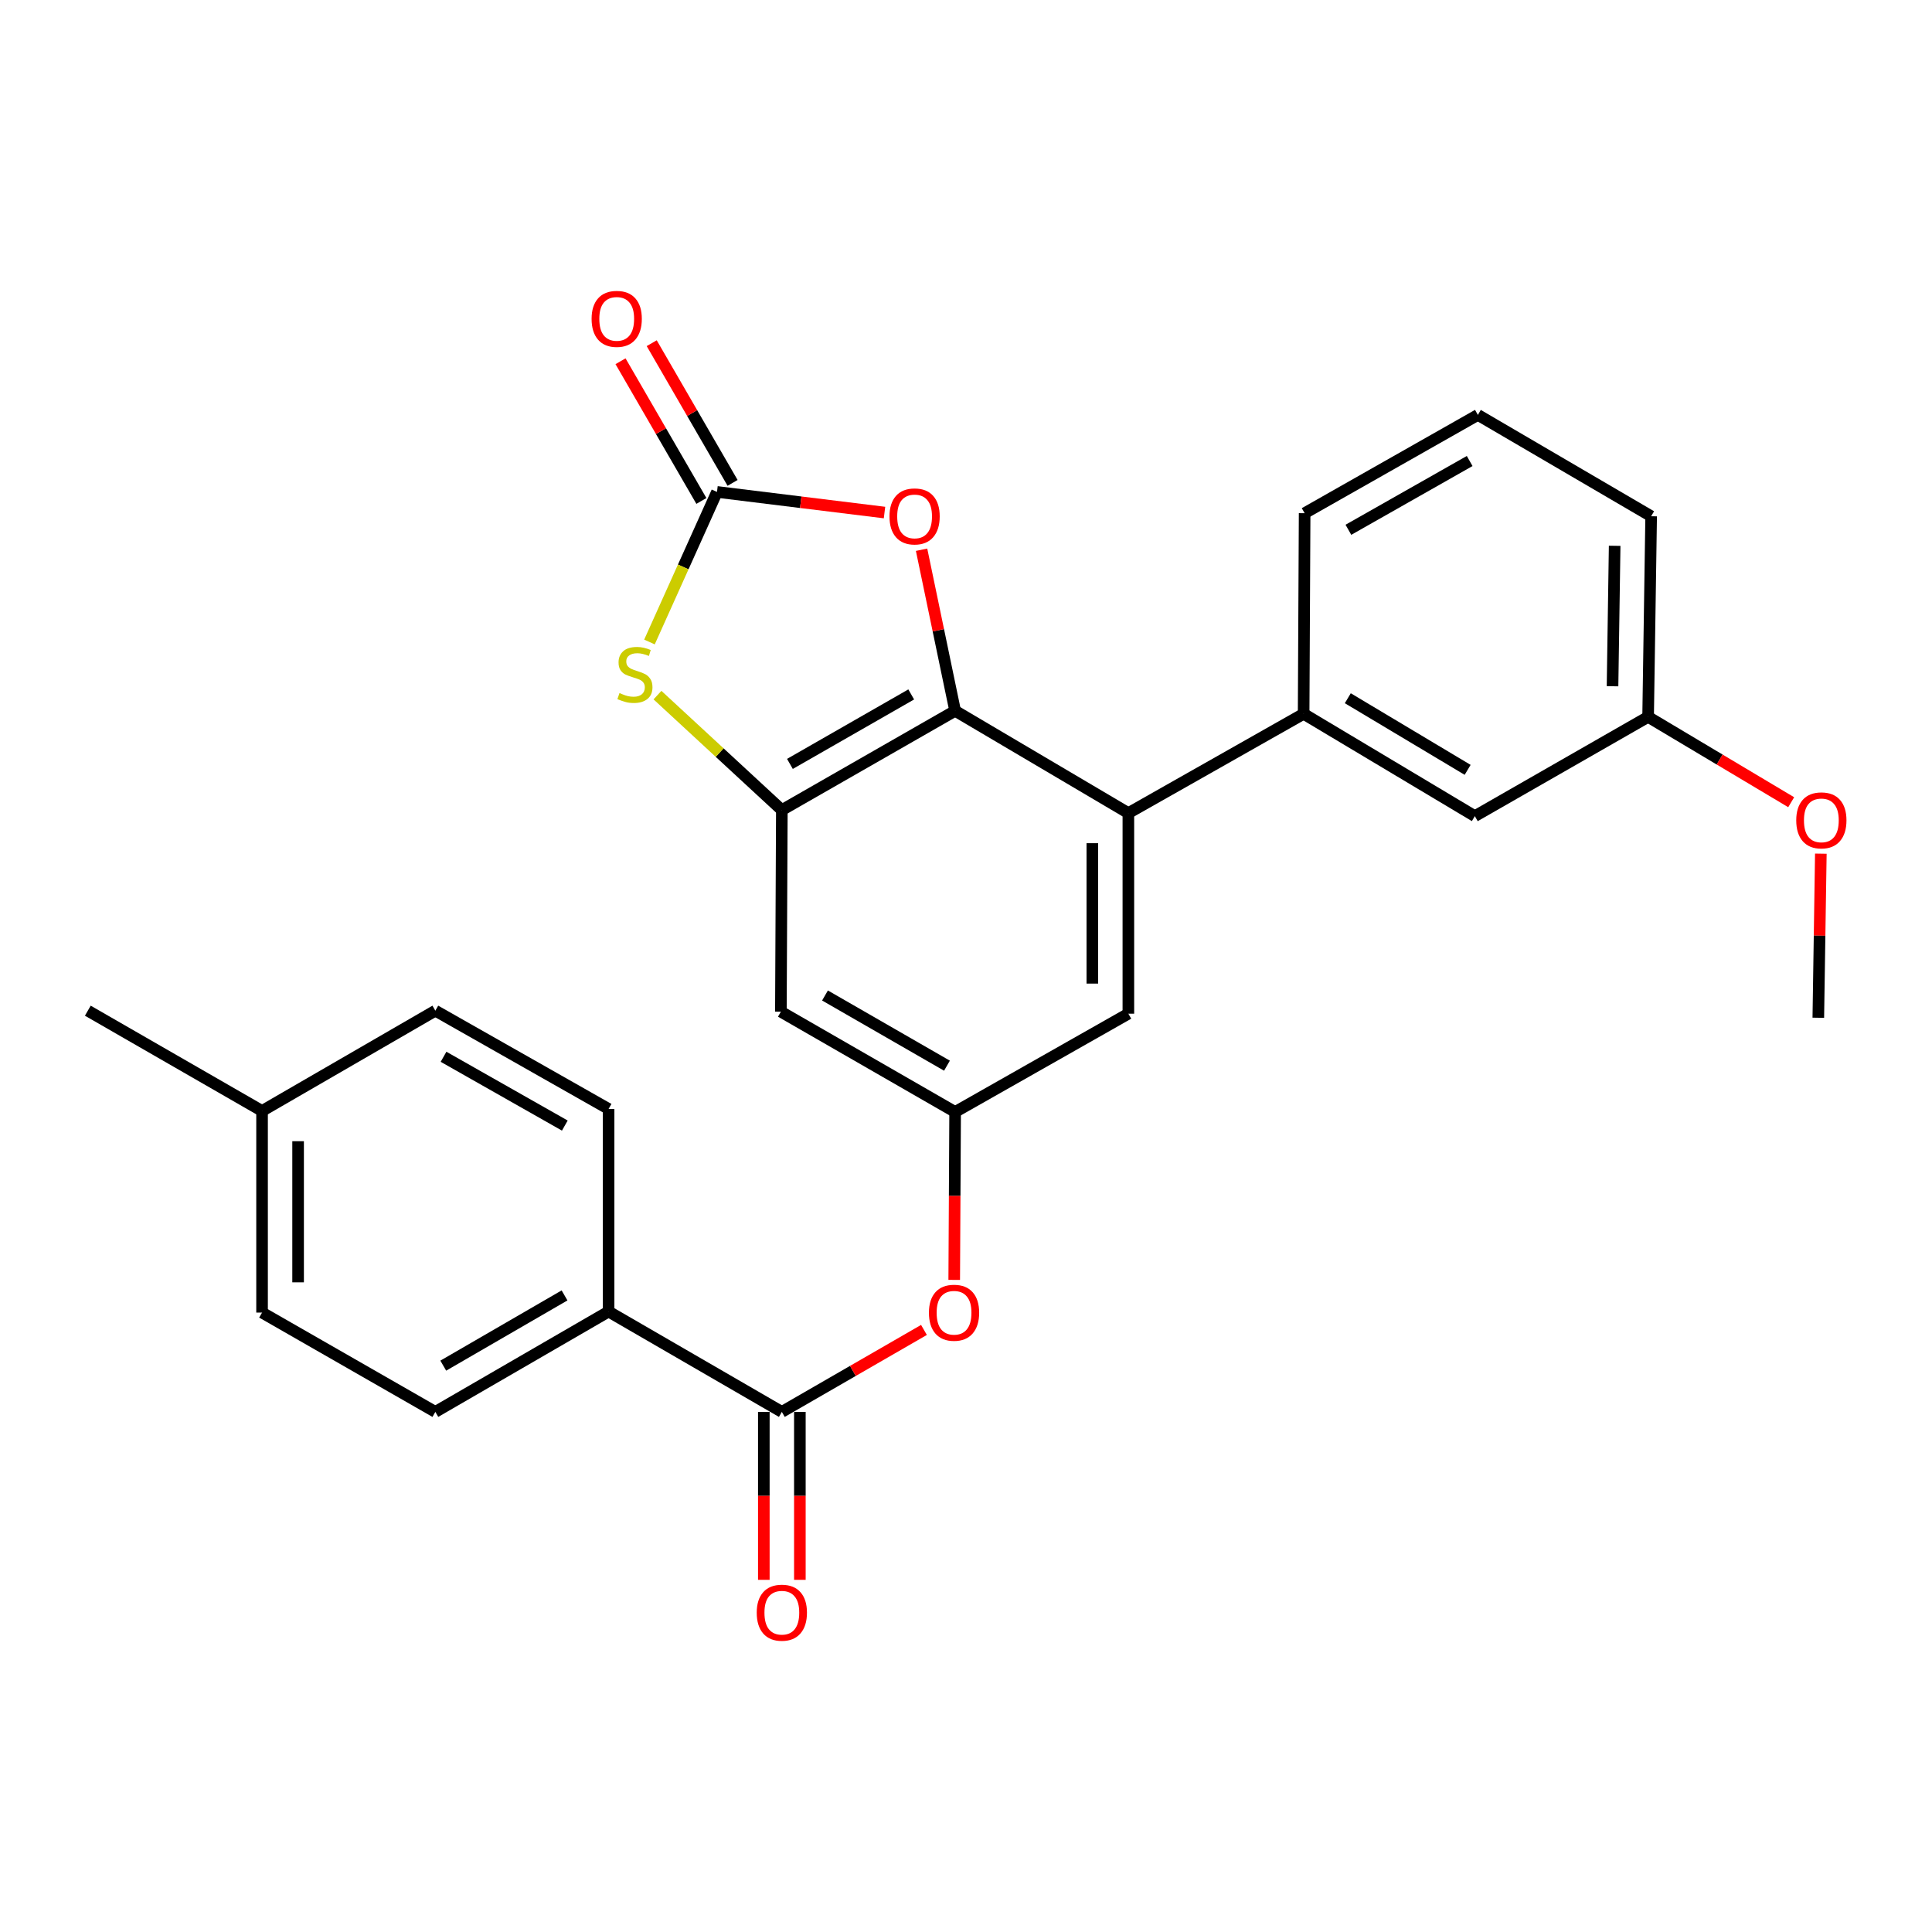 <?xml version='1.0' encoding='iso-8859-1'?>
<svg version='1.1' baseProfile='full'
              xmlns='http://www.w3.org/2000/svg'
                      xmlns:rdkit='http://www.rdkit.org/xml'
                      xmlns:xlink='http://www.w3.org/1999/xlink'
                  xml:space='preserve'
width='1000px' height='1000px' viewBox='0 0 1000 1000'>
<!-- END OF HEADER -->
<rect style='opacity:1.0;fill:#FFFFFF;stroke:none' width='1000' height='1000' x='0' y='0'> </rect>
<path class='bond-0' d='M 494.372,367.918 L 404.682,419.292' style='fill:none;fill-rule:evenodd;stroke:#000000;stroke-width:6px;stroke-linecap:butt;stroke-linejoin:miter;stroke-opacity:1' />
<path class='bond-0' d='M 471.646,359.436 L 408.863,395.399' style='fill:none;fill-rule:evenodd;stroke:#000000;stroke-width:6px;stroke-linecap:butt;stroke-linejoin:miter;stroke-opacity:1' />
<path class='bond-3' d='M 494.372,367.918 L 584.041,420.857' style='fill:none;fill-rule:evenodd;stroke:#000000;stroke-width:6px;stroke-linecap:butt;stroke-linejoin:miter;stroke-opacity:1' />
<path class='bond-4' d='M 494.372,367.918 L 485.688,326.23' style='fill:none;fill-rule:evenodd;stroke:#000000;stroke-width:6px;stroke-linecap:butt;stroke-linejoin:miter;stroke-opacity:1' />
<path class='bond-4' d='M 485.688,326.23 L 477.005,284.543' style='fill:none;fill-rule:evenodd;stroke:#FF0000;stroke-width:6px;stroke-linecap:butt;stroke-linejoin:miter;stroke-opacity:1' />
<path class='bond-2' d='M 404.682,419.292 L 372.496,389.541' style='fill:none;fill-rule:evenodd;stroke:#000000;stroke-width:6px;stroke-linecap:butt;stroke-linejoin:miter;stroke-opacity:1' />
<path class='bond-2' d='M 372.496,389.541 L 340.31,359.79' style='fill:none;fill-rule:evenodd;stroke:#CCCC00;stroke-width:6px;stroke-linecap:butt;stroke-linejoin:miter;stroke-opacity:1' />
<path class='bond-7' d='M 404.682,419.292 L 404.184,523.648' style='fill:none;fill-rule:evenodd;stroke:#000000;stroke-width:6px;stroke-linecap:butt;stroke-linejoin:miter;stroke-opacity:1' />
<path class='bond-1' d='M 371.113,254.619 L 414.466,259.956' style='fill:none;fill-rule:evenodd;stroke:#000000;stroke-width:6px;stroke-linecap:butt;stroke-linejoin:miter;stroke-opacity:1' />
<path class='bond-1' d='M 414.466,259.956 L 457.819,265.293' style='fill:none;fill-rule:evenodd;stroke:#FF0000;stroke-width:6px;stroke-linecap:butt;stroke-linejoin:miter;stroke-opacity:1' />
<path class='bond-12' d='M 379.185,249.945 L 358.255,213.791' style='fill:none;fill-rule:evenodd;stroke:#000000;stroke-width:6px;stroke-linecap:butt;stroke-linejoin:miter;stroke-opacity:1' />
<path class='bond-12' d='M 358.255,213.791 L 337.326,177.636' style='fill:none;fill-rule:evenodd;stroke:#FF0000;stroke-width:6px;stroke-linecap:butt;stroke-linejoin:miter;stroke-opacity:1' />
<path class='bond-12' d='M 363.04,259.292 L 342.11,223.137' style='fill:none;fill-rule:evenodd;stroke:#000000;stroke-width:6px;stroke-linecap:butt;stroke-linejoin:miter;stroke-opacity:1' />
<path class='bond-12' d='M 342.11,223.137 L 321.181,186.983' style='fill:none;fill-rule:evenodd;stroke:#FF0000;stroke-width:6px;stroke-linecap:butt;stroke-linejoin:miter;stroke-opacity:1' />
<path class='bond-27' d='M 371.113,254.619 L 353.636,293.457' style='fill:none;fill-rule:evenodd;stroke:#000000;stroke-width:6px;stroke-linecap:butt;stroke-linejoin:miter;stroke-opacity:1' />
<path class='bond-27' d='M 353.636,293.457 L 336.159,332.296' style='fill:none;fill-rule:evenodd;stroke:#CCCC00;stroke-width:6px;stroke-linecap:butt;stroke-linejoin:miter;stroke-opacity:1' />
<path class='bond-6' d='M 584.041,420.857 L 674.757,369.473' style='fill:none;fill-rule:evenodd;stroke:#000000;stroke-width:6px;stroke-linecap:butt;stroke-linejoin:miter;stroke-opacity:1' />
<path class='bond-10' d='M 584.041,420.857 L 584.041,524.684' style='fill:none;fill-rule:evenodd;stroke:#000000;stroke-width:6px;stroke-linecap:butt;stroke-linejoin:miter;stroke-opacity:1' />
<path class='bond-10' d='M 565.386,436.431 L 565.386,509.11' style='fill:none;fill-rule:evenodd;stroke:#000000;stroke-width:6px;stroke-linecap:butt;stroke-linejoin:miter;stroke-opacity:1' />
<path class='bond-5' d='M 404.682,730.793 L 441.461,709.581' style='fill:none;fill-rule:evenodd;stroke:#000000;stroke-width:6px;stroke-linecap:butt;stroke-linejoin:miter;stroke-opacity:1' />
<path class='bond-5' d='M 441.461,709.581 L 478.24,688.369' style='fill:none;fill-rule:evenodd;stroke:#FF0000;stroke-width:6px;stroke-linecap:butt;stroke-linejoin:miter;stroke-opacity:1' />
<path class='bond-11' d='M 404.682,730.793 L 315.002,678.859' style='fill:none;fill-rule:evenodd;stroke:#000000;stroke-width:6px;stroke-linecap:butt;stroke-linejoin:miter;stroke-opacity:1' />
<path class='bond-14' d='M 395.354,730.793 L 395.354,774.259' style='fill:none;fill-rule:evenodd;stroke:#000000;stroke-width:6px;stroke-linecap:butt;stroke-linejoin:miter;stroke-opacity:1' />
<path class='bond-14' d='M 395.354,774.259 L 395.354,817.724' style='fill:none;fill-rule:evenodd;stroke:#FF0000;stroke-width:6px;stroke-linecap:butt;stroke-linejoin:miter;stroke-opacity:1' />
<path class='bond-14' d='M 414.009,730.793 L 414.009,774.259' style='fill:none;fill-rule:evenodd;stroke:#000000;stroke-width:6px;stroke-linecap:butt;stroke-linejoin:miter;stroke-opacity:1' />
<path class='bond-14' d='M 414.009,774.259 L 414.009,817.724' style='fill:none;fill-rule:evenodd;stroke:#FF0000;stroke-width:6px;stroke-linecap:butt;stroke-linejoin:miter;stroke-opacity:1' />
<path class='bond-13' d='M 674.757,369.473 L 763.37,422.433' style='fill:none;fill-rule:evenodd;stroke:#000000;stroke-width:6px;stroke-linecap:butt;stroke-linejoin:miter;stroke-opacity:1' />
<path class='bond-13' d='M 697.62,361.403 L 759.648,398.475' style='fill:none;fill-rule:evenodd;stroke:#000000;stroke-width:6px;stroke-linecap:butt;stroke-linejoin:miter;stroke-opacity:1' />
<path class='bond-21' d='M 674.757,369.473 L 675.276,265.625' style='fill:none;fill-rule:evenodd;stroke:#000000;stroke-width:6px;stroke-linecap:butt;stroke-linejoin:miter;stroke-opacity:1' />
<path class='bond-28' d='M 404.184,523.648 L 494.372,575.551' style='fill:none;fill-rule:evenodd;stroke:#000000;stroke-width:6px;stroke-linecap:butt;stroke-linejoin:miter;stroke-opacity:1' />
<path class='bond-28' d='M 427.017,515.264 L 490.149,551.596' style='fill:none;fill-rule:evenodd;stroke:#000000;stroke-width:6px;stroke-linecap:butt;stroke-linejoin:miter;stroke-opacity:1' />
<path class='bond-8' d='M 494.372,575.551 L 584.041,524.684' style='fill:none;fill-rule:evenodd;stroke:#000000;stroke-width:6px;stroke-linecap:butt;stroke-linejoin:miter;stroke-opacity:1' />
<path class='bond-9' d='M 494.372,575.551 L 494.137,619.011' style='fill:none;fill-rule:evenodd;stroke:#000000;stroke-width:6px;stroke-linecap:butt;stroke-linejoin:miter;stroke-opacity:1' />
<path class='bond-9' d='M 494.137,619.011 L 493.903,662.472' style='fill:none;fill-rule:evenodd;stroke:#FF0000;stroke-width:6px;stroke-linecap:butt;stroke-linejoin:miter;stroke-opacity:1' />
<path class='bond-15' d='M 315.002,678.859 L 225.332,730.793' style='fill:none;fill-rule:evenodd;stroke:#000000;stroke-width:6px;stroke-linecap:butt;stroke-linejoin:miter;stroke-opacity:1' />
<path class='bond-15' d='M 292.202,670.506 L 229.433,706.86' style='fill:none;fill-rule:evenodd;stroke:#000000;stroke-width:6px;stroke-linecap:butt;stroke-linejoin:miter;stroke-opacity:1' />
<path class='bond-16' d='M 315.002,678.859 L 315.002,573.996' style='fill:none;fill-rule:evenodd;stroke:#000000;stroke-width:6px;stroke-linecap:butt;stroke-linejoin:miter;stroke-opacity:1' />
<path class='bond-17' d='M 763.37,422.433 L 853.06,371.058' style='fill:none;fill-rule:evenodd;stroke:#000000;stroke-width:6px;stroke-linecap:butt;stroke-linejoin:miter;stroke-opacity:1' />
<path class='bond-18' d='M 225.332,730.793 L 135.642,679.388' style='fill:none;fill-rule:evenodd;stroke:#000000;stroke-width:6px;stroke-linecap:butt;stroke-linejoin:miter;stroke-opacity:1' />
<path class='bond-19' d='M 315.002,573.996 L 225.332,523.129' style='fill:none;fill-rule:evenodd;stroke:#000000;stroke-width:6px;stroke-linecap:butt;stroke-linejoin:miter;stroke-opacity:1' />
<path class='bond-19' d='M 292.347,582.592 L 229.578,546.986' style='fill:none;fill-rule:evenodd;stroke:#000000;stroke-width:6px;stroke-linecap:butt;stroke-linejoin:miter;stroke-opacity:1' />
<path class='bond-22' d='M 853.06,371.058 L 890.089,393.143' style='fill:none;fill-rule:evenodd;stroke:#000000;stroke-width:6px;stroke-linecap:butt;stroke-linejoin:miter;stroke-opacity:1' />
<path class='bond-22' d='M 890.089,393.143 L 927.119,415.227' style='fill:none;fill-rule:evenodd;stroke:#FF0000;stroke-width:6px;stroke-linecap:butt;stroke-linejoin:miter;stroke-opacity:1' />
<path class='bond-29' d='M 853.06,371.058 L 854.635,267.211' style='fill:none;fill-rule:evenodd;stroke:#000000;stroke-width:6px;stroke-linecap:butt;stroke-linejoin:miter;stroke-opacity:1' />
<path class='bond-29' d='M 834.643,355.198 L 835.746,282.505' style='fill:none;fill-rule:evenodd;stroke:#000000;stroke-width:6px;stroke-linecap:butt;stroke-linejoin:miter;stroke-opacity:1' />
<path class='bond-30' d='M 135.642,679.388 L 135.642,575.032' style='fill:none;fill-rule:evenodd;stroke:#000000;stroke-width:6px;stroke-linecap:butt;stroke-linejoin:miter;stroke-opacity:1' />
<path class='bond-30' d='M 154.297,663.734 L 154.297,590.686' style='fill:none;fill-rule:evenodd;stroke:#000000;stroke-width:6px;stroke-linecap:butt;stroke-linejoin:miter;stroke-opacity:1' />
<path class='bond-20' d='M 225.332,523.129 L 135.642,575.032' style='fill:none;fill-rule:evenodd;stroke:#000000;stroke-width:6px;stroke-linecap:butt;stroke-linejoin:miter;stroke-opacity:1' />
<path class='bond-25' d='M 135.642,575.032 L 45.455,523.129' style='fill:none;fill-rule:evenodd;stroke:#000000;stroke-width:6px;stroke-linecap:butt;stroke-linejoin:miter;stroke-opacity:1' />
<path class='bond-23' d='M 675.276,265.625 L 764.945,214.759' style='fill:none;fill-rule:evenodd;stroke:#000000;stroke-width:6px;stroke-linecap:butt;stroke-linejoin:miter;stroke-opacity:1' />
<path class='bond-23' d='M 697.931,274.221 L 760.699,238.615' style='fill:none;fill-rule:evenodd;stroke:#000000;stroke-width:6px;stroke-linecap:butt;stroke-linejoin:miter;stroke-opacity:1' />
<path class='bond-26' d='M 942.462,441.853 L 941.808,484.321' style='fill:none;fill-rule:evenodd;stroke:#FF0000;stroke-width:6px;stroke-linecap:butt;stroke-linejoin:miter;stroke-opacity:1' />
<path class='bond-26' d='M 941.808,484.321 L 941.154,526.788' style='fill:none;fill-rule:evenodd;stroke:#000000;stroke-width:6px;stroke-linecap:butt;stroke-linejoin:miter;stroke-opacity:1' />
<path class='bond-24' d='M 764.945,214.759 L 854.635,267.211' style='fill:none;fill-rule:evenodd;stroke:#000000;stroke-width:6px;stroke-linecap:butt;stroke-linejoin:miter;stroke-opacity:1' />
<path  class='atom-3' d='M 320.641 358.724
Q 320.961 358.844, 322.281 359.404
Q 323.601 359.964, 325.041 360.324
Q 326.521 360.644, 327.961 360.644
Q 330.641 360.644, 332.201 359.364
Q 333.761 358.044, 333.761 355.764
Q 333.761 354.204, 332.961 353.244
Q 332.201 352.284, 331.001 351.764
Q 329.801 351.244, 327.801 350.644
Q 325.281 349.884, 323.761 349.164
Q 322.281 348.444, 321.201 346.924
Q 320.161 345.404, 320.161 342.844
Q 320.161 339.284, 322.561 337.084
Q 325.001 334.884, 329.801 334.884
Q 333.081 334.884, 336.801 336.444
L 335.881 339.524
Q 332.481 338.124, 329.921 338.124
Q 327.161 338.124, 325.641 339.284
Q 324.121 340.404, 324.161 342.364
Q 324.161 343.884, 324.921 344.804
Q 325.721 345.724, 326.841 346.244
Q 328.001 346.764, 329.921 347.364
Q 332.481 348.164, 334.001 348.964
Q 335.521 349.764, 336.601 351.404
Q 337.721 353.004, 337.721 355.764
Q 337.721 359.684, 335.081 361.804
Q 332.481 363.884, 328.121 363.884
Q 325.601 363.884, 323.681 363.324
Q 321.801 362.804, 319.561 361.884
L 320.641 358.724
' fill='#CCCC00'/>
<path  class='atom-5' d='M 460.395 267.291
Q 460.395 260.491, 463.755 256.691
Q 467.115 252.891, 473.395 252.891
Q 479.675 252.891, 483.035 256.691
Q 486.395 260.491, 486.395 267.291
Q 486.395 274.171, 482.995 278.091
Q 479.595 281.971, 473.395 281.971
Q 467.155 281.971, 463.755 278.091
Q 460.395 274.211, 460.395 267.291
M 473.395 278.771
Q 477.715 278.771, 480.035 275.891
Q 482.395 272.971, 482.395 267.291
Q 482.395 261.731, 480.035 258.931
Q 477.715 256.091, 473.395 256.091
Q 469.075 256.091, 466.715 258.891
Q 464.395 261.691, 464.395 267.291
Q 464.395 273.011, 466.715 275.891
Q 469.075 278.771, 473.395 278.771
' fill='#FF0000'/>
<path  class='atom-10' d='M 480.812 679.468
Q 480.812 672.668, 484.172 668.868
Q 487.532 665.068, 493.812 665.068
Q 500.092 665.068, 503.452 668.868
Q 506.812 672.668, 506.812 679.468
Q 506.812 686.348, 503.412 690.268
Q 500.012 694.148, 493.812 694.148
Q 487.572 694.148, 484.172 690.268
Q 480.812 686.388, 480.812 679.468
M 493.812 690.948
Q 498.132 690.948, 500.452 688.068
Q 502.812 685.148, 502.812 679.468
Q 502.812 673.908, 500.452 671.108
Q 498.132 668.268, 493.812 668.268
Q 489.492 668.268, 487.132 671.068
Q 484.812 673.868, 484.812 679.468
Q 484.812 685.188, 487.132 688.068
Q 489.492 690.948, 493.812 690.948
' fill='#FF0000'/>
<path  class='atom-13' d='M 306.21 165.04
Q 306.21 158.24, 309.57 154.44
Q 312.93 150.64, 319.21 150.64
Q 325.49 150.64, 328.85 154.44
Q 332.21 158.24, 332.21 165.04
Q 332.21 171.92, 328.81 175.84
Q 325.41 179.72, 319.21 179.72
Q 312.97 179.72, 309.57 175.84
Q 306.21 171.96, 306.21 165.04
M 319.21 176.52
Q 323.53 176.52, 325.85 173.64
Q 328.21 170.72, 328.21 165.04
Q 328.21 159.48, 325.85 156.68
Q 323.53 153.84, 319.21 153.84
Q 314.89 153.84, 312.53 156.64
Q 310.21 159.44, 310.21 165.04
Q 310.21 170.76, 312.53 173.64
Q 314.89 176.52, 319.21 176.52
' fill='#FF0000'/>
<path  class='atom-15' d='M 391.682 834.721
Q 391.682 827.921, 395.042 824.121
Q 398.402 820.321, 404.682 820.321
Q 410.962 820.321, 414.322 824.121
Q 417.682 827.921, 417.682 834.721
Q 417.682 841.601, 414.282 845.521
Q 410.882 849.401, 404.682 849.401
Q 398.442 849.401, 395.042 845.521
Q 391.682 841.641, 391.682 834.721
M 404.682 846.201
Q 409.002 846.201, 411.322 843.321
Q 413.682 840.401, 413.682 834.721
Q 413.682 829.161, 411.322 826.361
Q 409.002 823.521, 404.682 823.521
Q 400.362 823.521, 398.002 826.321
Q 395.682 829.121, 395.682 834.721
Q 395.682 840.441, 398.002 843.321
Q 400.362 846.201, 404.682 846.201
' fill='#FF0000'/>
<path  class='atom-23' d='M 929.729 424.617
Q 929.729 417.817, 933.089 414.017
Q 936.449 410.217, 942.729 410.217
Q 949.009 410.217, 952.369 414.017
Q 955.729 417.817, 955.729 424.617
Q 955.729 431.497, 952.329 435.417
Q 948.929 439.297, 942.729 439.297
Q 936.489 439.297, 933.089 435.417
Q 929.729 431.537, 929.729 424.617
M 942.729 436.097
Q 947.049 436.097, 949.369 433.217
Q 951.729 430.297, 951.729 424.617
Q 951.729 419.057, 949.369 416.257
Q 947.049 413.417, 942.729 413.417
Q 938.409 413.417, 936.049 416.217
Q 933.729 419.017, 933.729 424.617
Q 933.729 430.337, 936.049 433.217
Q 938.409 436.097, 942.729 436.097
' fill='#FF0000'/>
</svg>
